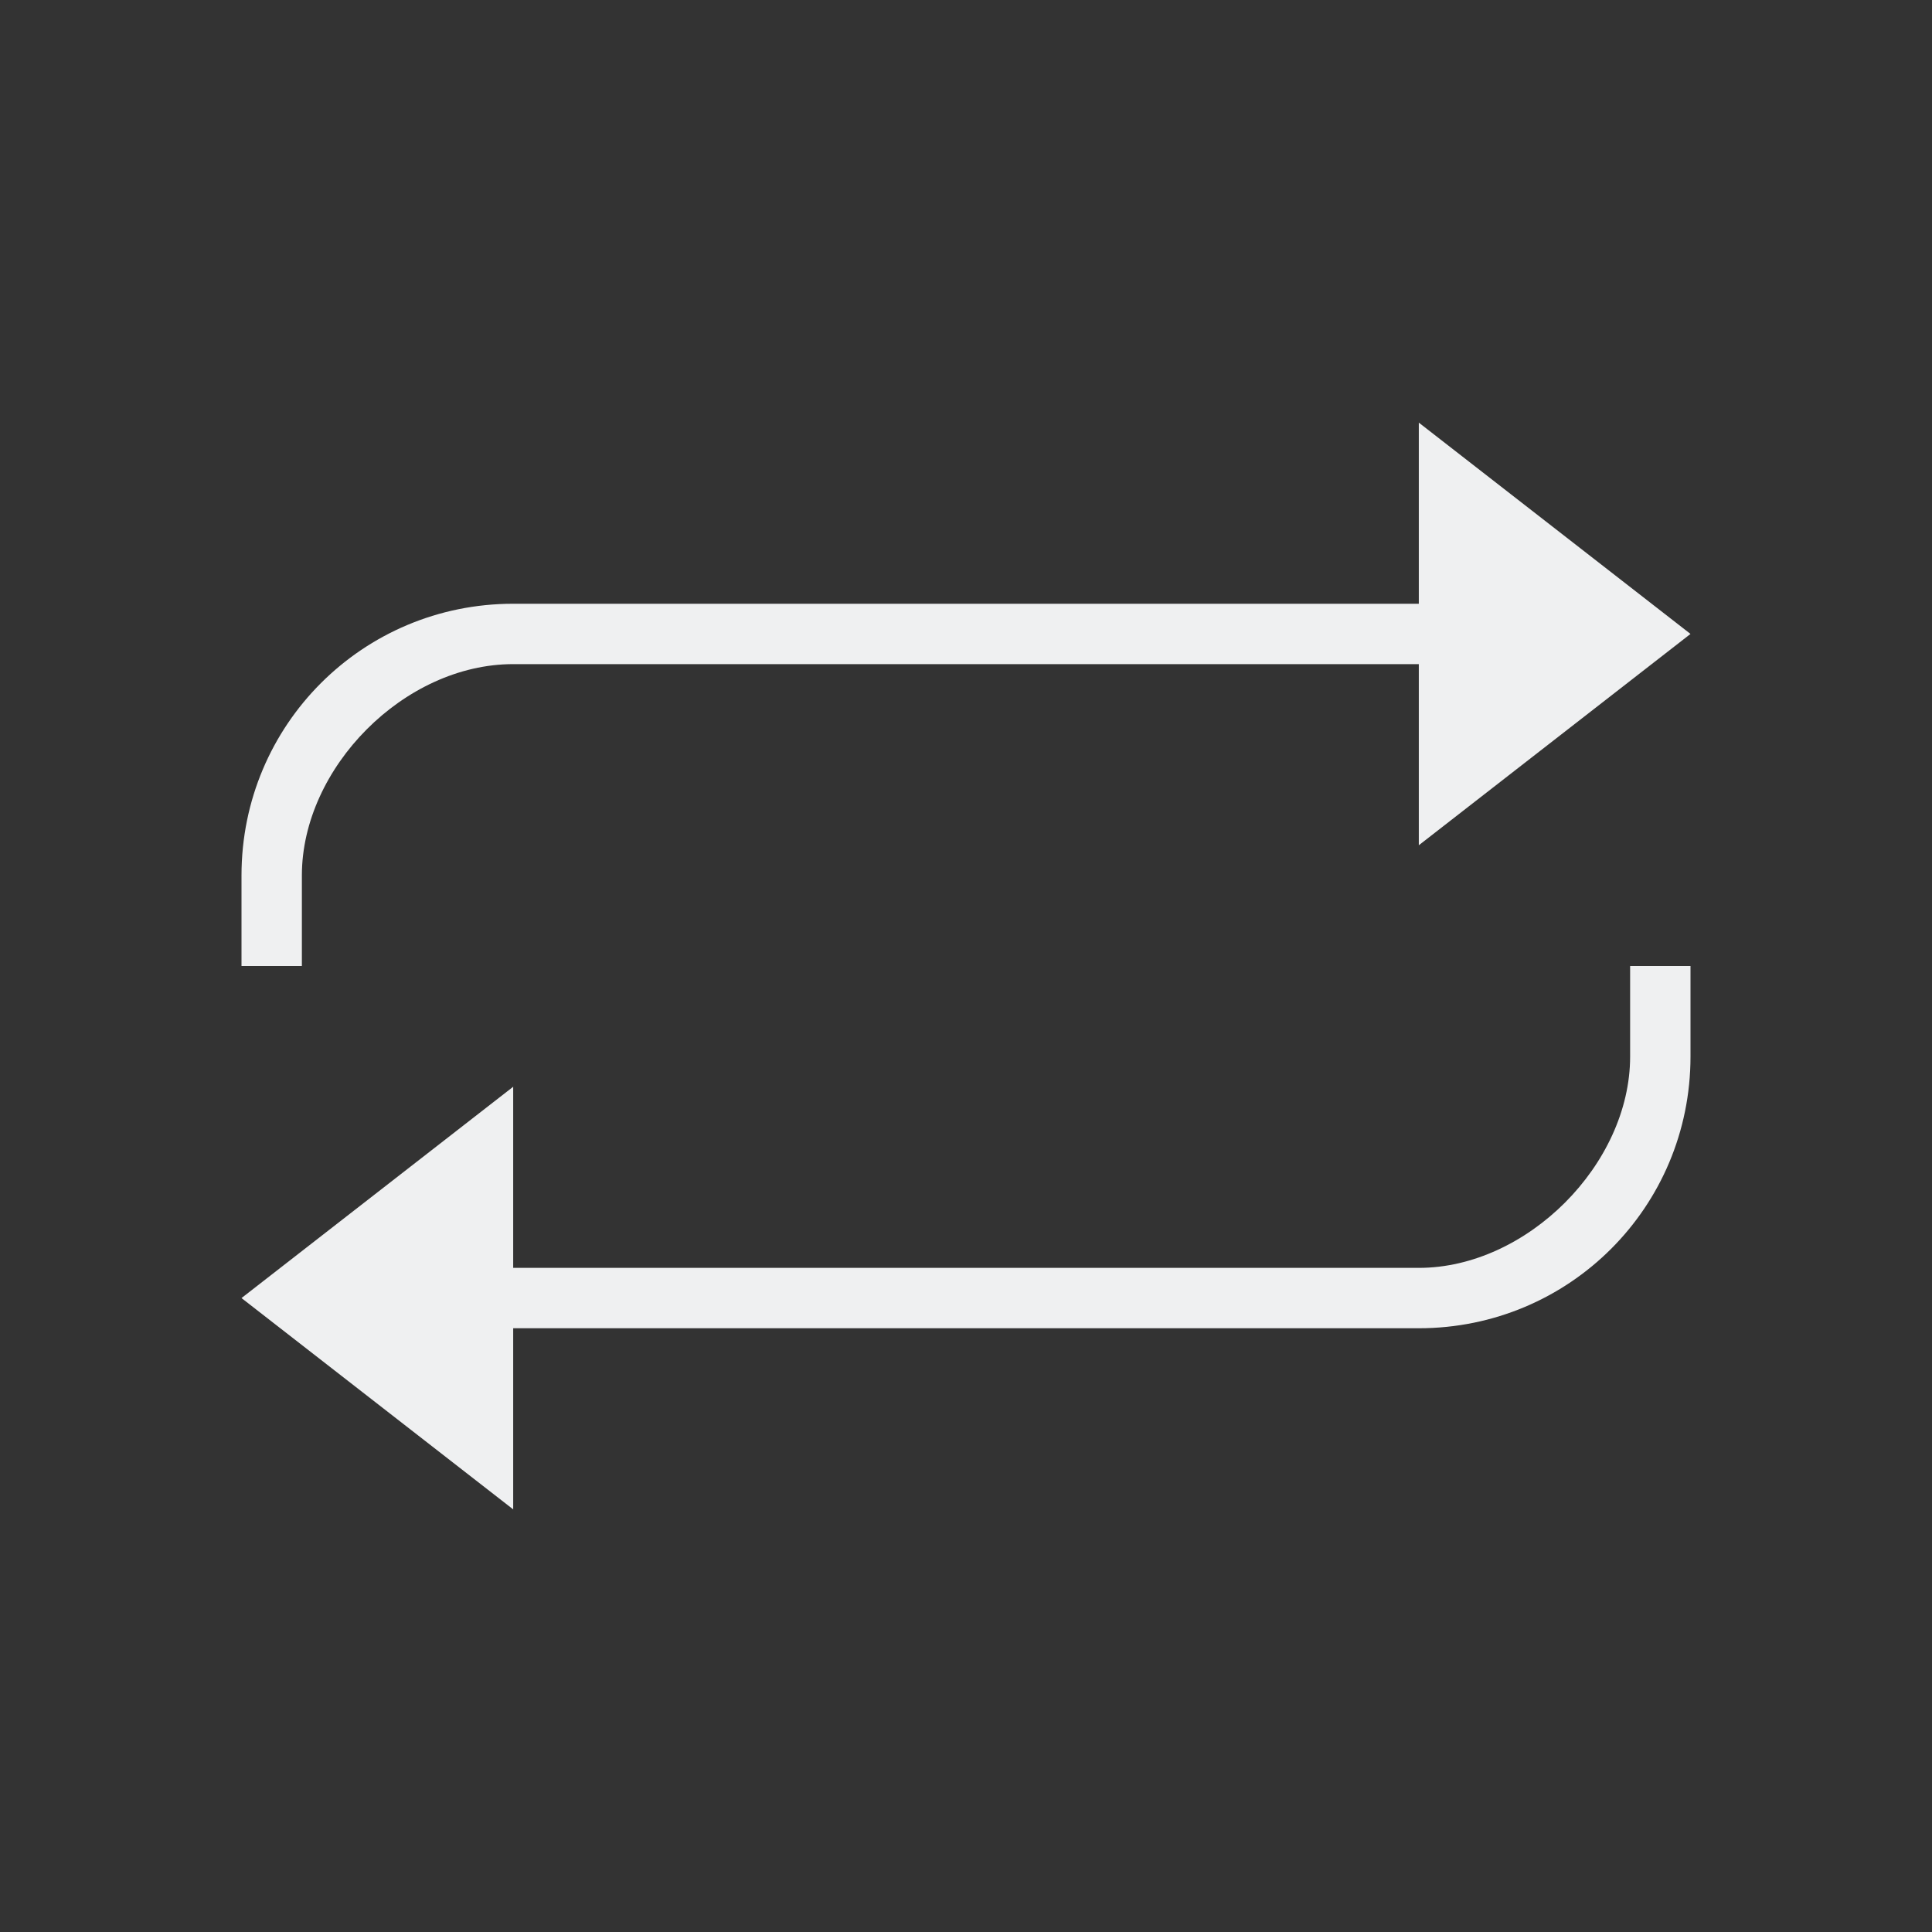<svg xmlns="http://www.w3.org/2000/svg" viewBox="0 0 32 32">
  <rect x="0" y="0" width="32" height="32" fill="#333333" stroke="none"/>
  <defs
     id="defs3051">
    <style
       type="text/css"
       id="current-color-scheme">
      .ColorScheme-Text {
        color:#eff0f1;
      }
      </style>
  </defs>
  <path
     style="fill:currentColor;fill-opacity:1;stroke:none"
     d="m 23.5,7 v 3 0 H 8.5 C 6.007,10 4,12.007 4,14.5 V 16 H 5 V 14.5 C 5,12.718 6.694,11 8.5,11 H 23.5 l -1e-6,3 L 28,10.5 Z M 27,16 v 1.5 C 27,19.287 25.287,21 23.5,21 H 8.5 V 18 L 4,21.5 8.5,25 v -3 0 H 23.5 C 25.993,22 28,19.993 28,17.5 V 16 Z"
     class="ColorScheme-Text"
     />
</svg>

